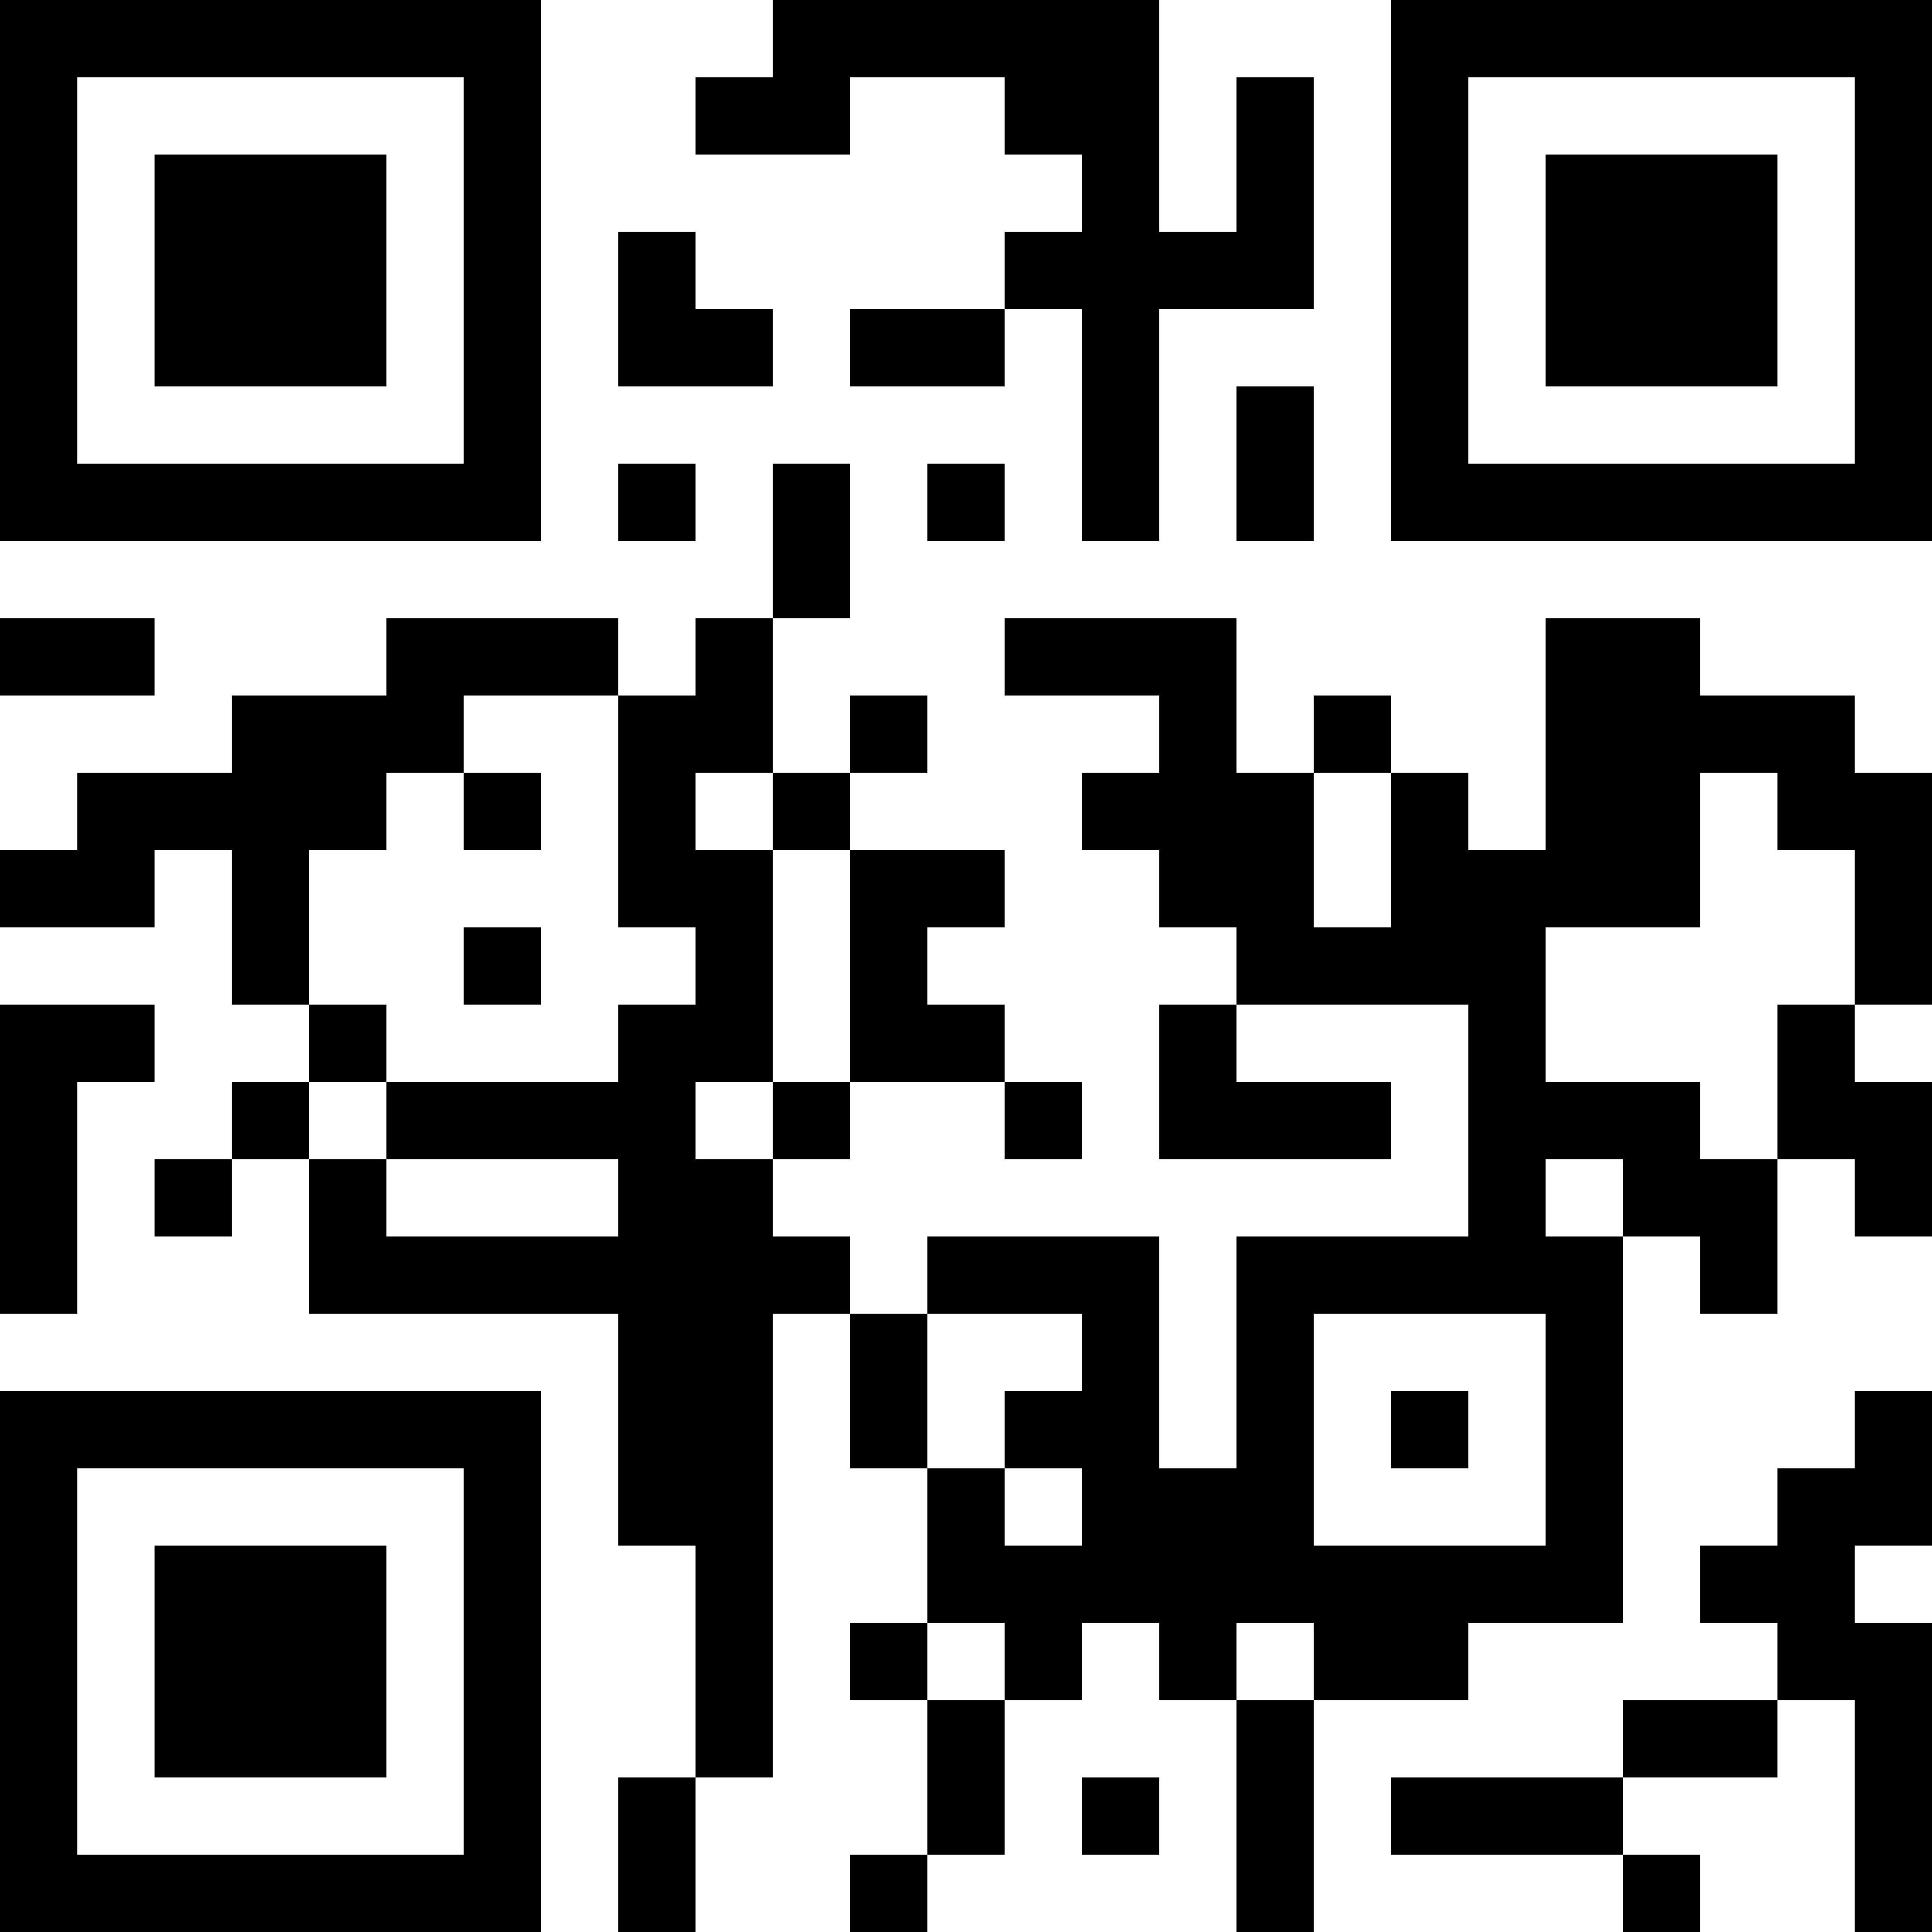 <?xml version="1.0" encoding="UTF-8"?>
<svg xmlns="http://www.w3.org/2000/svg" version="1.1" width="1000" height="1000" viewBox="0 0 1000 1000"><rect x="0" y="0" width="1000" height="1000" fill="#ffffff"/><g transform="scale(40)"><g transform="translate(0,0)"><path fill-rule="evenodd" d="M10 0L10 1L9 1L9 2L11 2L11 1L13 1L13 2L14 2L14 3L13 3L13 4L11 4L11 5L13 5L13 4L14 4L14 7L15 7L15 4L17 4L17 1L16 1L16 3L15 3L15 0ZM8 3L8 5L10 5L10 4L9 4L9 3ZM16 5L16 7L17 7L17 5ZM8 6L8 7L9 7L9 6ZM10 6L10 8L9 8L9 9L8 9L8 8L5 8L5 9L3 9L3 10L1 10L1 11L0 11L0 12L2 12L2 11L3 11L3 13L4 13L4 14L3 14L3 15L2 15L2 16L3 16L3 15L4 15L4 17L8 17L8 20L9 20L9 23L8 23L8 25L9 25L9 23L10 23L10 17L11 17L11 19L12 19L12 21L11 21L11 22L12 22L12 24L11 24L11 25L12 25L12 24L13 24L13 22L14 22L14 21L15 21L15 22L16 22L16 25L17 25L17 22L19 22L19 21L21 21L21 16L22 16L22 17L23 17L23 15L24 15L24 16L25 16L25 14L24 14L24 13L25 13L25 10L24 10L24 9L22 9L22 8L20 8L20 11L19 11L19 10L18 10L18 9L17 9L17 10L16 10L16 8L13 8L13 9L15 9L15 10L14 10L14 11L15 11L15 12L16 12L16 13L15 13L15 15L18 15L18 14L16 14L16 13L19 13L19 16L16 16L16 19L15 19L15 16L12 16L12 17L11 17L11 16L10 16L10 15L11 15L11 14L13 14L13 15L14 15L14 14L13 14L13 13L12 13L12 12L13 12L13 11L11 11L11 10L12 10L12 9L11 9L11 10L10 10L10 8L11 8L11 6ZM12 6L12 7L13 7L13 6ZM0 8L0 9L2 9L2 8ZM6 9L6 10L5 10L5 11L4 11L4 13L5 13L5 14L4 14L4 15L5 15L5 16L8 16L8 15L5 15L5 14L8 14L8 13L9 13L9 12L8 12L8 9ZM6 10L6 11L7 11L7 10ZM9 10L9 11L10 11L10 14L9 14L9 15L10 15L10 14L11 14L11 11L10 11L10 10ZM17 10L17 12L18 12L18 10ZM22 10L22 12L20 12L20 14L22 14L22 15L23 15L23 13L24 13L24 11L23 11L23 10ZM6 12L6 13L7 13L7 12ZM0 13L0 17L1 17L1 14L2 14L2 13ZM20 15L20 16L21 16L21 15ZM12 17L12 19L13 19L13 20L14 20L14 19L13 19L13 18L14 18L14 17ZM17 17L17 20L20 20L20 17ZM18 18L18 19L19 19L19 18ZM24 18L24 19L23 19L23 20L22 20L22 21L23 21L23 22L21 22L21 23L18 23L18 24L21 24L21 25L22 25L22 24L21 24L21 23L23 23L23 22L24 22L24 25L25 25L25 21L24 21L24 20L25 20L25 18ZM12 21L12 22L13 22L13 21ZM16 21L16 22L17 22L17 21ZM14 23L14 24L15 24L15 23ZM0 0L0 7L7 7L7 0ZM1 1L1 6L6 6L6 1ZM2 2L2 5L5 5L5 2ZM18 0L18 7L25 7L25 0ZM19 1L19 6L24 6L24 1ZM20 2L20 5L23 5L23 2ZM0 18L0 25L7 25L7 18ZM1 19L1 24L6 24L6 19ZM2 20L2 23L5 23L5 20Z" fill="#000000"/></g></g></svg>

